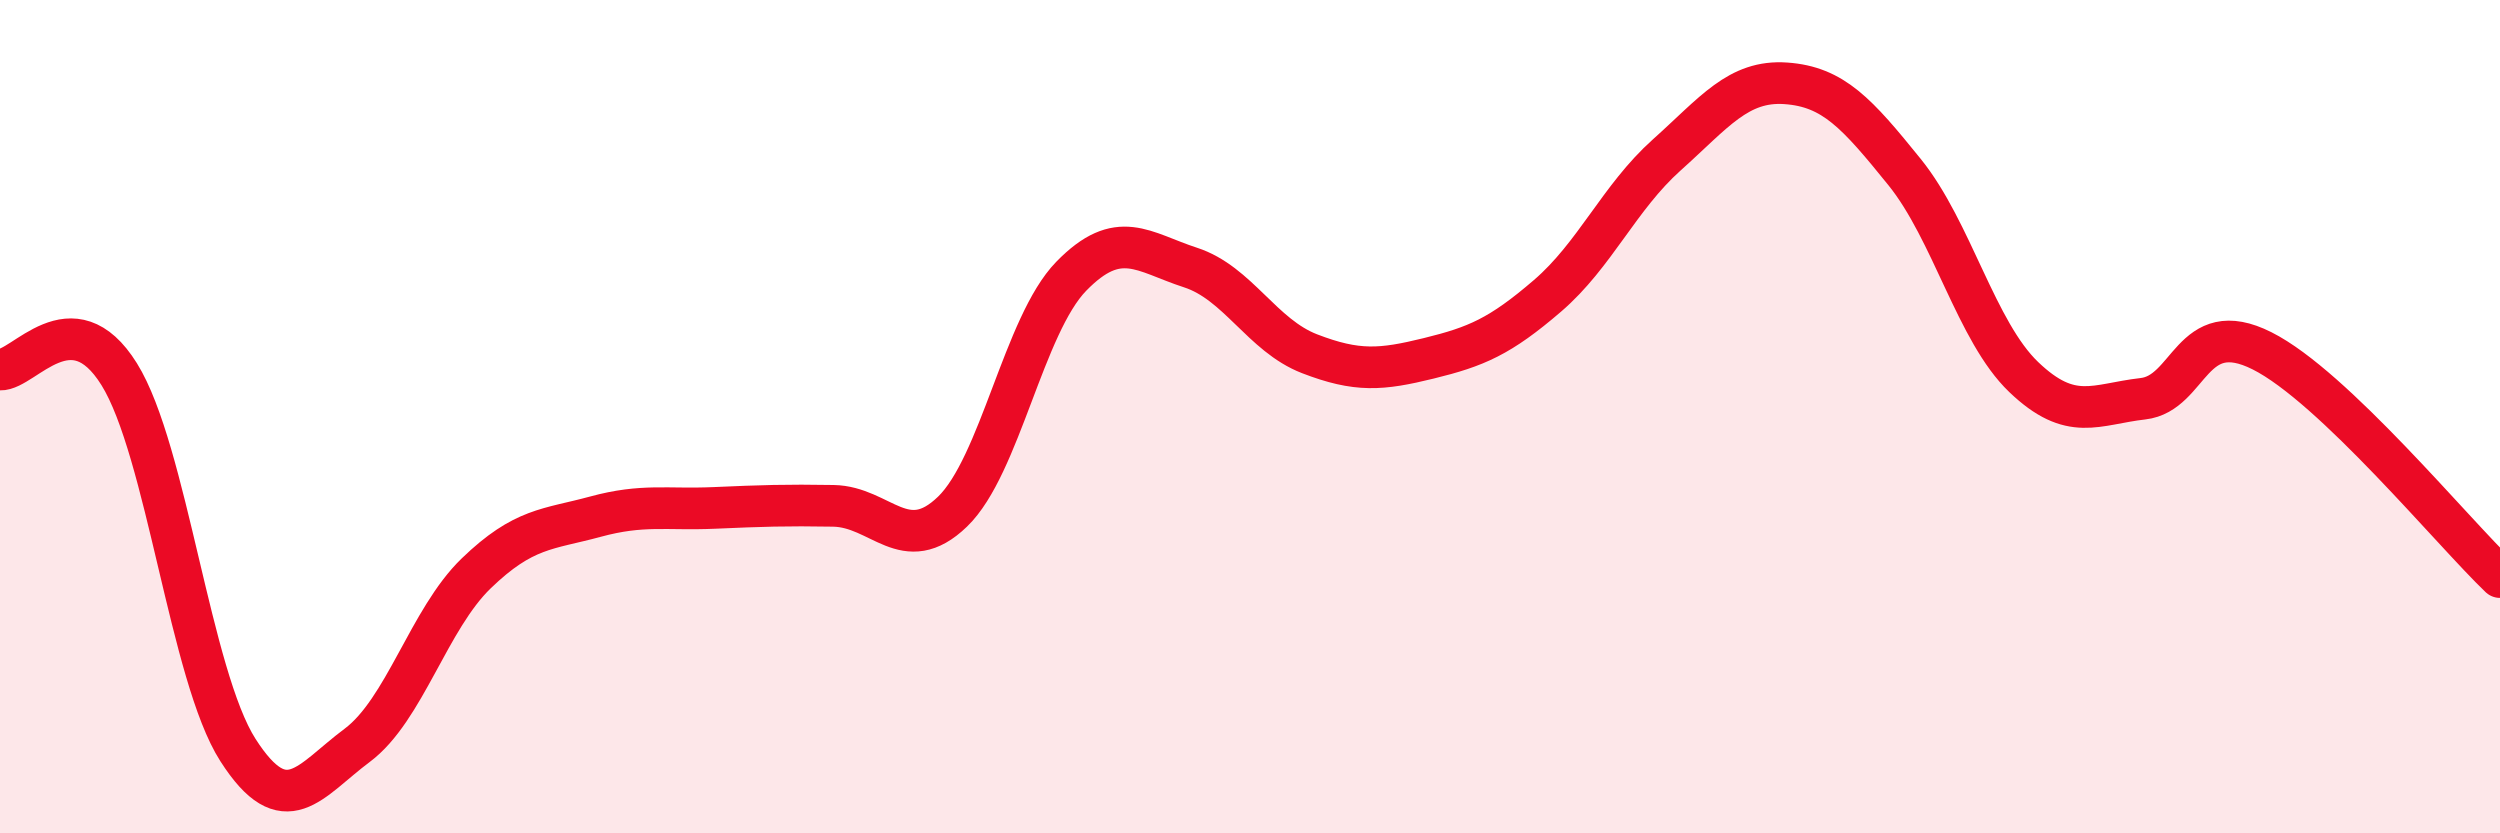 
    <svg width="60" height="20" viewBox="0 0 60 20" xmlns="http://www.w3.org/2000/svg">
      <path
        d="M 0,8.87 C 0.57,8.89 1.72,7.15 2.86,8.98 C 4,10.81 4.57,16.22 5.71,18 C 6.85,19.78 7.43,18.74 8.57,17.89 C 9.71,17.04 10.29,14.86 11.43,13.76 C 12.57,12.66 13.15,12.71 14.29,12.4 C 15.43,12.09 16,12.24 17.14,12.19 C 18.28,12.14 18.86,12.12 20,12.14 C 21.14,12.16 21.72,13.38 22.86,12.28 C 24,11.18 24.57,7.8 25.71,6.63 C 26.85,5.46 27.43,6.05 28.57,6.42 C 29.71,6.79 30.29,8.05 31.43,8.49 C 32.57,8.93 33.15,8.88 34.29,8.6 C 35.43,8.32 36,8.08 37.14,7.1 C 38.28,6.12 38.86,4.74 40,3.72 C 41.14,2.7 41.72,1.92 42.86,2 C 44,2.08 44.57,2.72 45.71,4.13 C 46.85,5.54 47.43,7.96 48.57,9.05 C 49.71,10.14 50.29,9.7 51.43,9.57 C 52.57,9.44 52.58,7.56 54.29,8.42 C 56,9.28 58.86,12.76 60,13.85L60 20L0 20Z"
        fill="#EB0A25"
        opacity="0.1"
        stroke-linecap="round"
        stroke-linejoin="round"
      />
      <path
        d="M 0,8.87 C 0.57,8.89 1.72,7.15 2.86,8.98 C 4,10.81 4.57,16.22 5.71,18 C 6.85,19.78 7.43,18.74 8.57,17.89 C 9.71,17.04 10.29,14.86 11.43,13.76 C 12.57,12.66 13.15,12.71 14.29,12.4 C 15.43,12.09 16,12.24 17.14,12.19 C 18.28,12.14 18.86,12.12 20,12.14 C 21.14,12.16 21.72,13.38 22.86,12.28 C 24,11.18 24.57,7.8 25.71,6.63 C 26.85,5.46 27.43,6.05 28.57,6.42 C 29.71,6.79 30.29,8.05 31.43,8.49 C 32.57,8.93 33.15,8.88 34.29,8.6 C 35.43,8.32 36,8.08 37.14,7.1 C 38.28,6.12 38.86,4.74 40,3.72 C 41.14,2.7 41.72,1.92 42.86,2 C 44,2.08 44.57,2.72 45.71,4.13 C 46.85,5.54 47.43,7.96 48.57,9.05 C 49.71,10.14 50.29,9.7 51.43,9.57 C 52.57,9.44 52.58,7.56 54.29,8.42 C 56,9.28 58.86,12.76 60,13.85"
        stroke="#EB0A25"
        stroke-width="1"
        fill="none"
        stroke-linecap="round"
        stroke-linejoin="round"
      />
    </svg>
  
